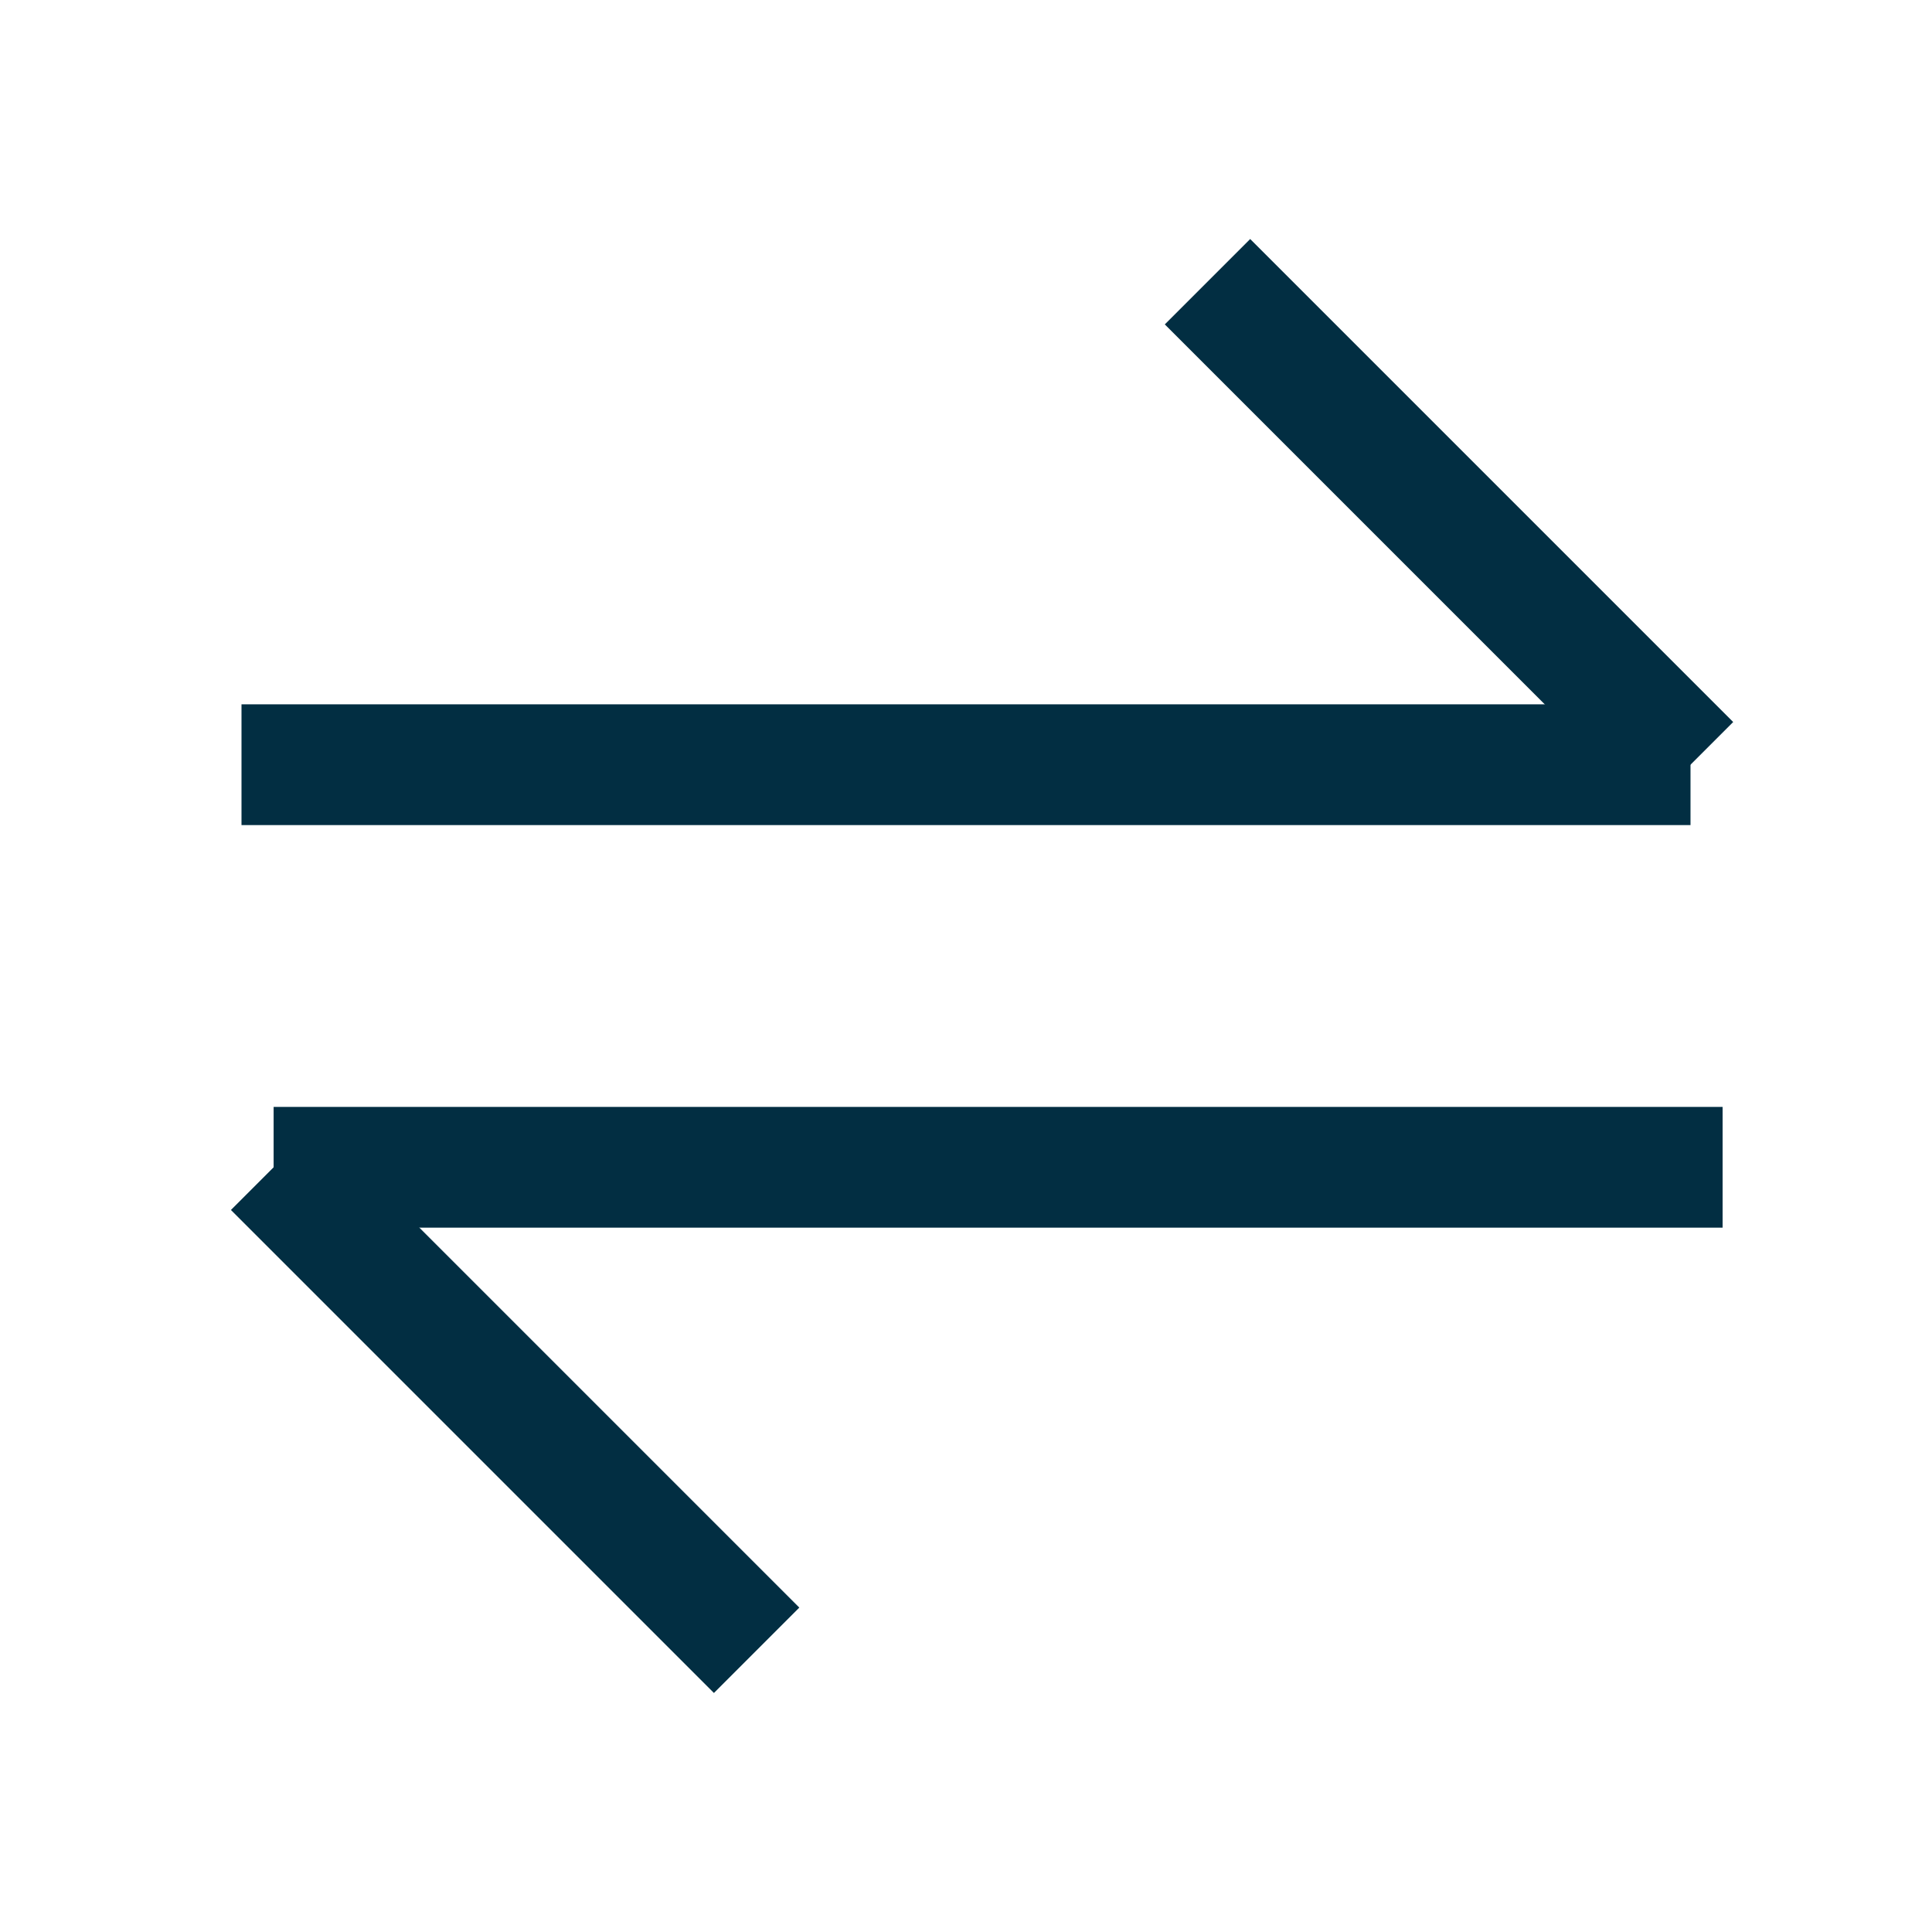 <svg width="16" height="16" viewBox="0 0 16 16" fill="none" xmlns="http://www.w3.org/2000/svg">
<path d="M14 6.333H2" stroke="#022E42" strokeLinecap="round" stroke-linejoin="round"/>
<path d="M10 2.333L14 6.333" stroke="#022E42" strokeLinecap="round" stroke-linejoin="round"/>
<path d="M2.266 9.667H14.266" stroke="#022E42" strokeLinecap="round" stroke-linejoin="round"/>
<path d="M2.266 9.667L6.266 13.667" stroke="#022E42" strokeLinecap="round" stroke-linejoin="round"/>
</svg>
